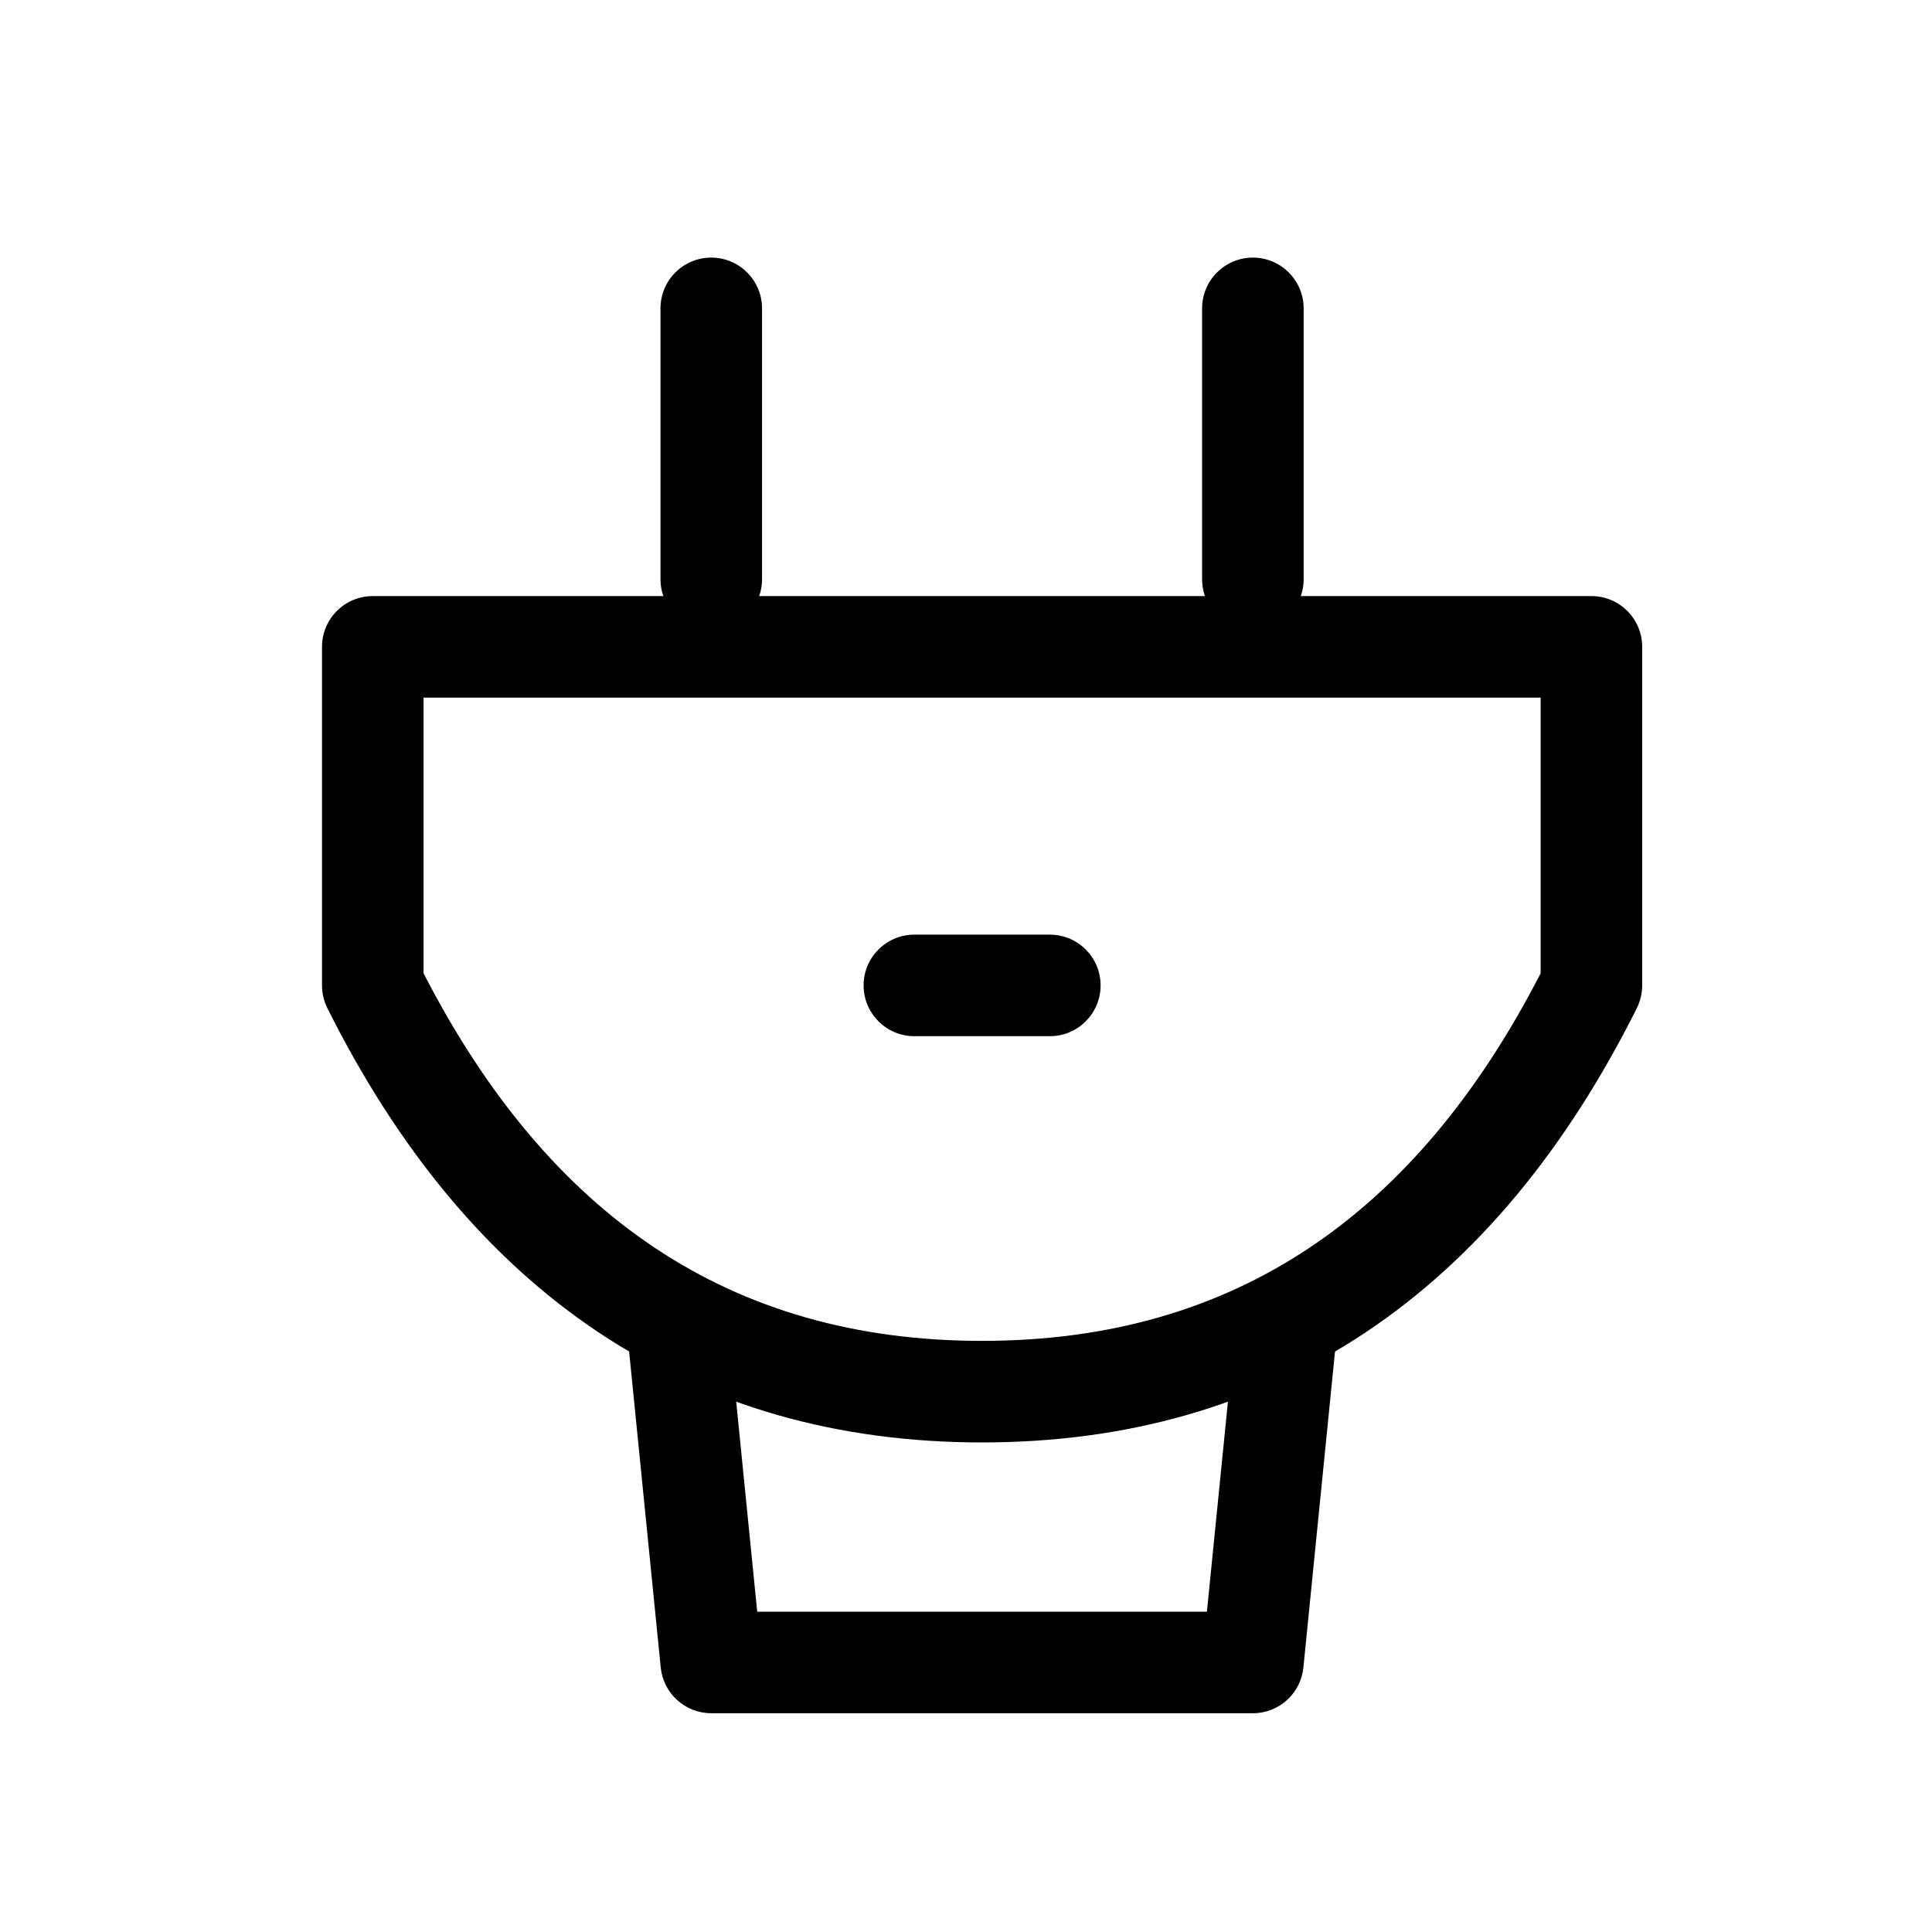 <svg width="30" height="30" viewBox="0 0 30 30" fill="none" xmlns="http://www.w3.org/2000/svg">
<path fill-rule="evenodd" clip-rule="evenodd" d="M5 10.045C5 9.609 5.353 9.256 5.788 9.256H24.712C25.147 9.256 25.5 9.609 25.5 10.045V15.301C25.5 15.424 25.471 15.544 25.417 15.654C24.319 17.85 22.922 19.544 21.207 20.688C19.486 21.835 17.491 22.398 15.25 22.398C13.009 22.398 11.014 21.835 9.293 20.688C7.578 19.544 6.181 17.85 5.083 15.654C5.029 15.544 5 15.424 5 15.301V10.045ZM6.577 10.833V15.113C7.566 17.038 8.769 18.444 10.168 19.376C11.602 20.332 13.285 20.821 15.25 20.821C17.215 20.821 18.898 20.332 20.332 19.376C21.731 18.444 22.934 17.038 23.923 15.113V10.833H6.577Z" fill="black"/>
<path fill-rule="evenodd" clip-rule="evenodd" d="M10.441 19.773C10.874 19.73 11.26 20.046 11.303 20.479L11.758 25.026H18.741L19.196 20.479C19.239 20.046 19.626 19.73 20.059 19.773C20.492 19.817 20.808 20.203 20.765 20.636L20.239 25.893C20.199 26.296 19.86 26.603 19.455 26.603H11.045C10.64 26.603 10.3 26.296 10.26 25.893L9.734 20.636C9.691 20.203 10.007 19.817 10.441 19.773Z" fill="black"/>
<path fill-rule="evenodd" clip-rule="evenodd" d="M13.41 15.301C13.41 14.866 13.763 14.513 14.199 14.513H16.301C16.737 14.513 17.09 14.866 17.09 15.301C17.09 15.737 16.737 16.09 16.301 16.09H14.199C13.763 16.09 13.41 15.737 13.41 15.301Z" fill="black"/>
<path fill-rule="evenodd" clip-rule="evenodd" d="M11.044 9.782C10.609 9.782 10.256 9.429 10.256 8.994V4.789C10.256 4.353 10.609 4 11.044 4C11.48 4 11.833 4.353 11.833 4.789V8.994C11.833 9.429 11.48 9.782 11.044 9.782Z" fill="black"/>
<path fill-rule="evenodd" clip-rule="evenodd" d="M19.454 9.782C19.019 9.782 18.666 9.429 18.666 8.994V4.789C18.666 4.353 19.019 4 19.454 4C19.89 4 20.243 4.353 20.243 4.789V8.994C20.243 9.429 19.89 9.782 19.454 9.782Z" fill="black"/>
</svg>

